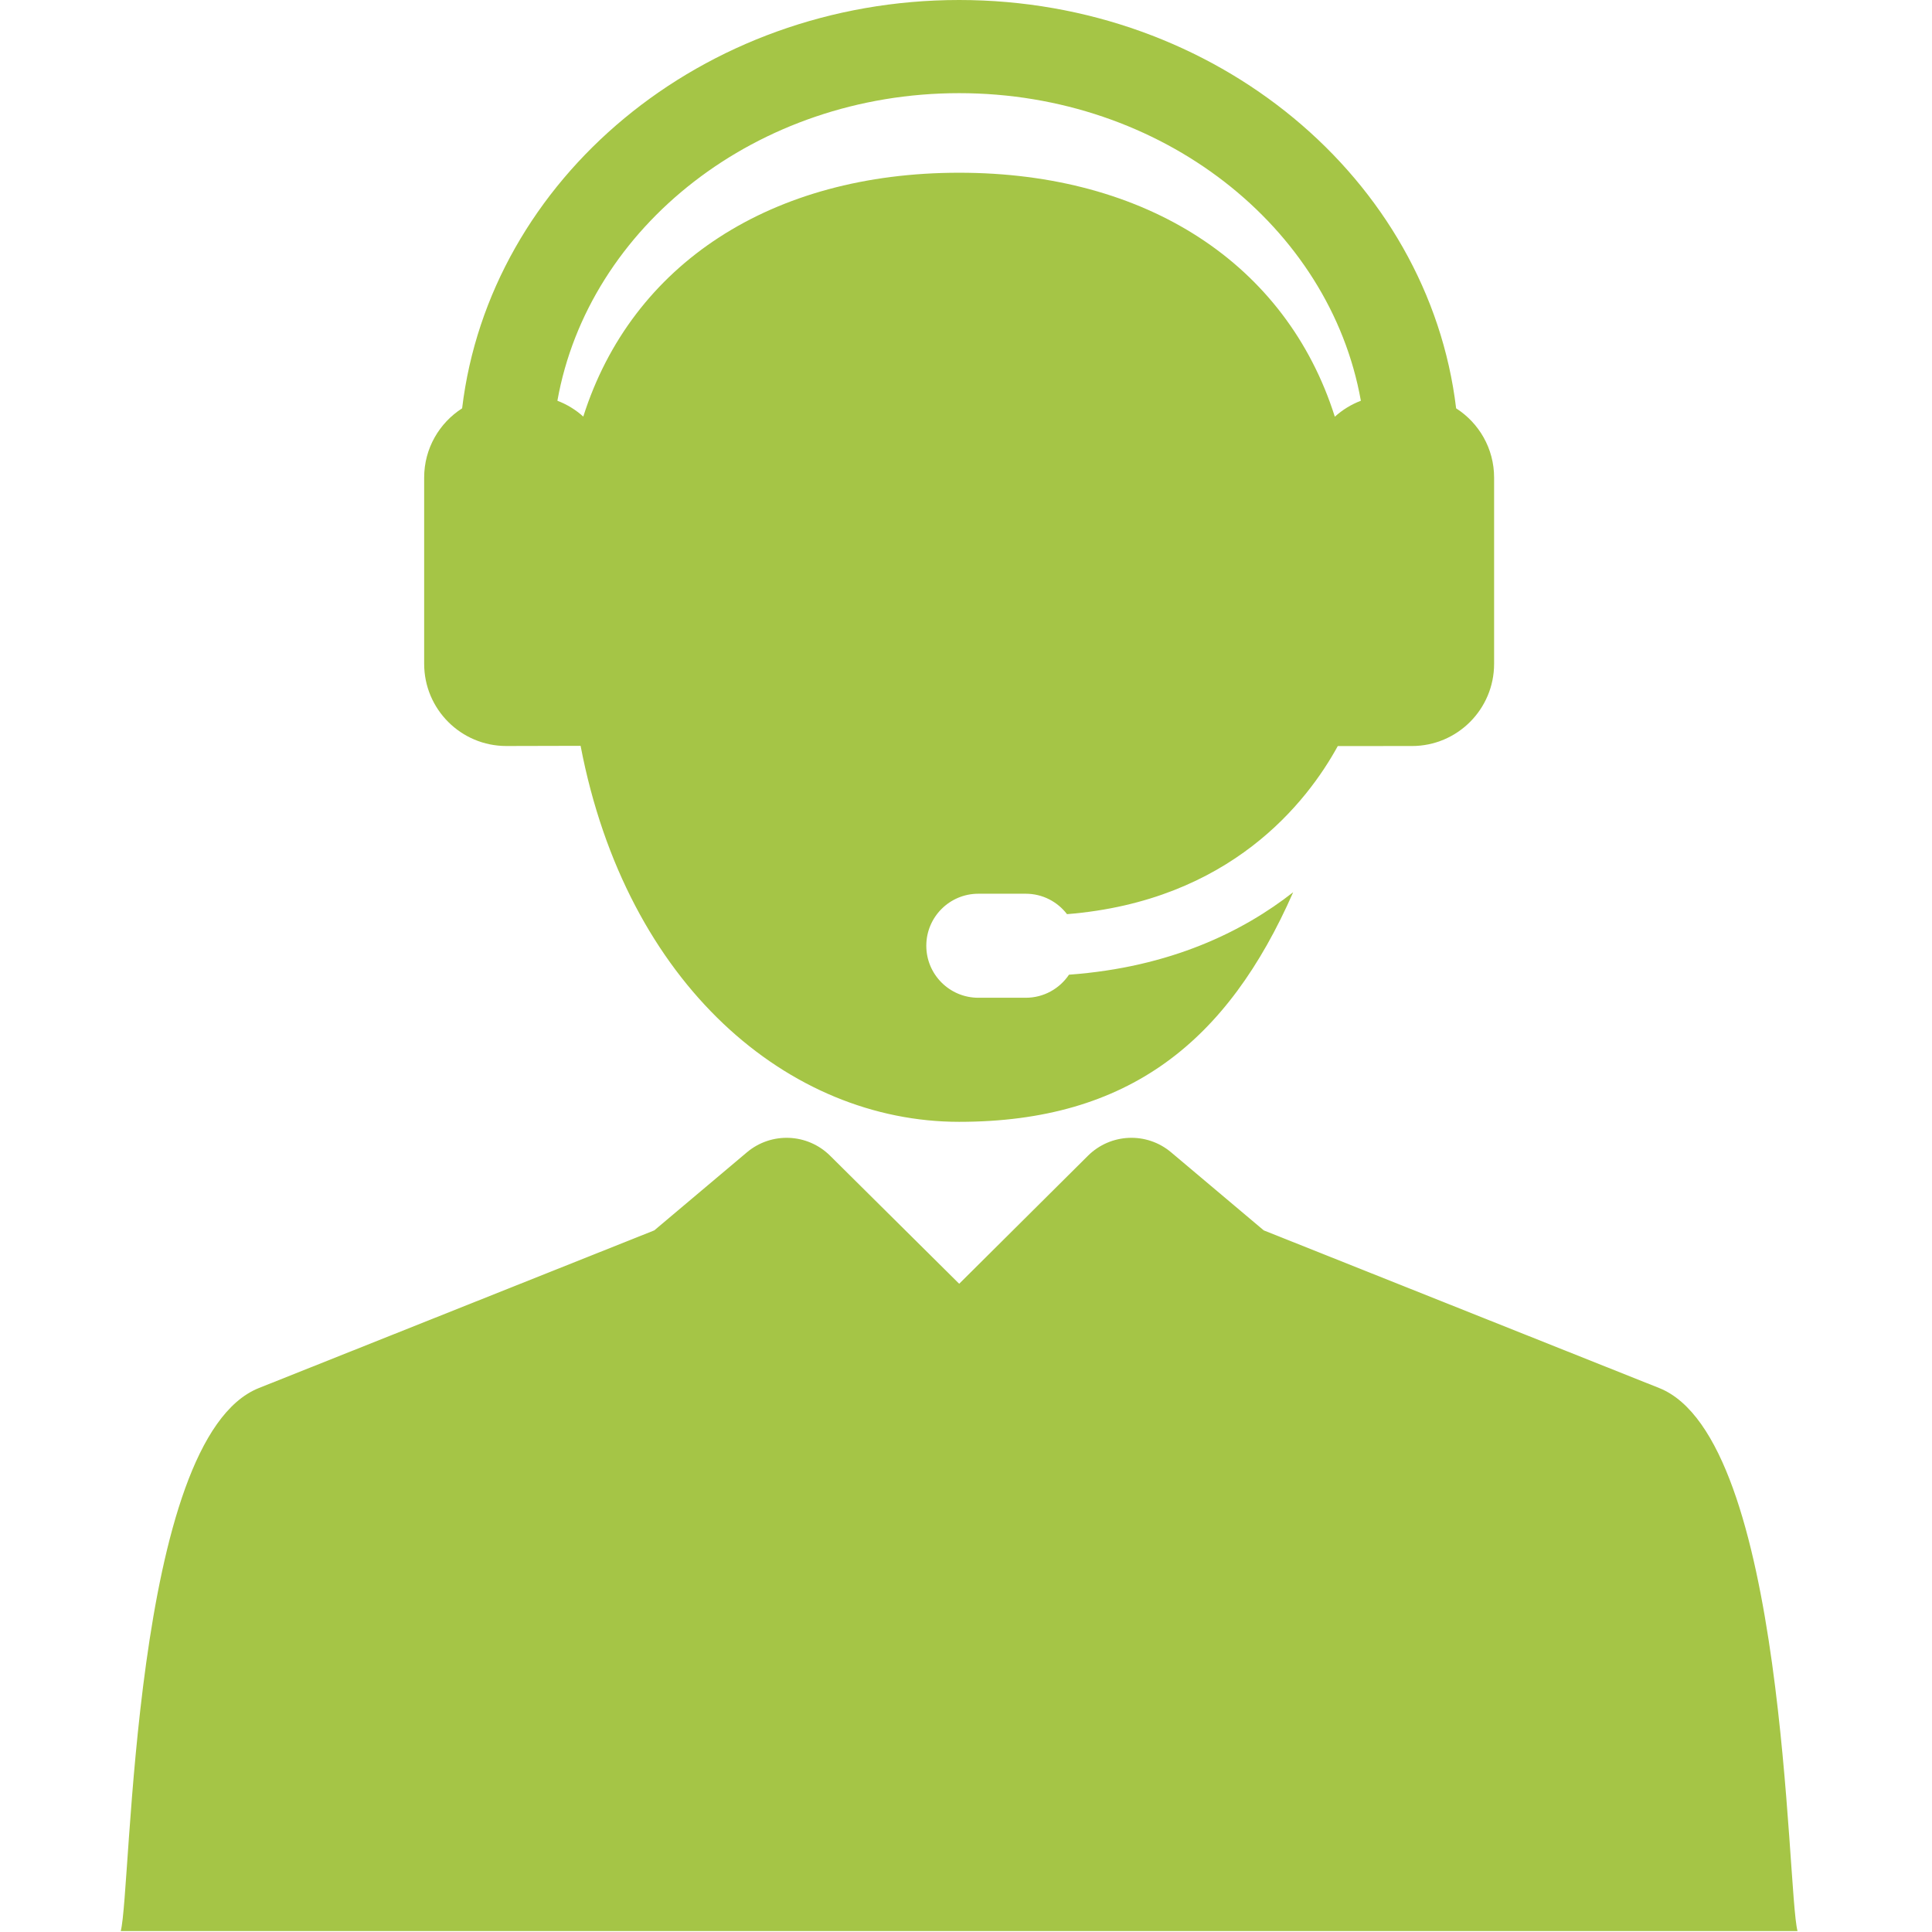 <svg width="128" height="128" viewBox="0 0 128 128" fill="none" xmlns="http://www.w3.org/2000/svg">
<rect width="128" height="128" fill="white"/>
<path d="M109.924 91.96L83.728 81.516L77.593 76.347C75.973 74.978 73.58 75.079 72.078 76.573L63.549 85.053L54.996 76.569C53.492 75.078 51.102 74.981 49.483 76.346L43.349 81.515L17.152 91.961C8.717 95.321 8.724 125.194 8 127.937H119.09C118.367 125.201 118.363 95.317 109.924 91.96Z" fill="#A5C546"/>
<path d="M96.472 27.053C94.653 11.86 80.581 0 63.545 0C46.508 0 32.437 11.86 30.617 27.053C29.106 28.021 28.102 29.711 28.102 31.638V43.98C28.102 46.987 30.539 49.425 33.547 49.425L38.466 49.413C41.505 65.291 52.289 74.324 63.545 74.324C74.8 74.324 81.34 68.974 85.676 59.113C82.365 61.71 77.553 64.086 70.823 64.576C70.204 65.498 69.153 66.104 67.96 66.104H64.816C62.913 66.104 61.37 64.562 61.37 62.658C61.37 60.755 62.913 59.212 64.816 59.212H67.96C69.075 59.212 70.063 59.744 70.692 60.565C81.514 59.696 86.602 53.133 88.632 49.428L93.543 49.426C96.55 49.426 98.988 46.987 98.988 43.981V31.639C98.988 29.711 97.983 28.021 96.472 27.053ZM88.436 27.609C85.225 17.471 75.947 11.444 63.545 11.444C51.142 11.444 41.859 17.467 38.644 27.6C38.147 27.151 37.567 26.793 36.929 26.551C38.984 15.014 50.136 6.172 63.545 6.172C76.953 6.172 88.105 15.014 90.161 26.551C89.519 26.795 88.936 27.155 88.436 27.609Z" fill="#A5C546"/>
</svg>
